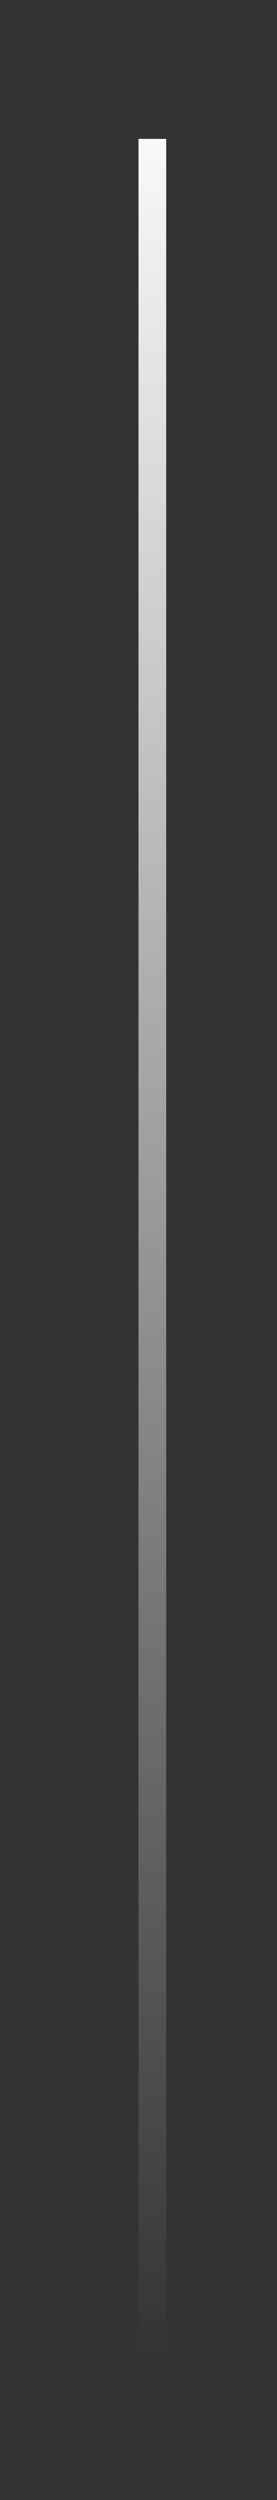 <?xml version="1.0" encoding="UTF-8"?> <svg xmlns="http://www.w3.org/2000/svg" width="10" height="90" viewBox="0 0 10 90" fill="none"><rect x="0" y="0" width="10" height="90" fill="#333333" stroke="none"/> <line x1="5.5" y1="5" x2="5.5" y2="85" stroke="url(#paint0_linear_103_4187)"></line> <defs> <linearGradient id="paint0_linear_103_4187" x1="5" y1="2.333" x2="5" y2="85" gradientUnits="userSpaceOnUse"> <stop stop-color="white"></stop> <stop offset="1" stop-color="white" stop-opacity="0"></stop> </linearGradient> </defs> </svg> 